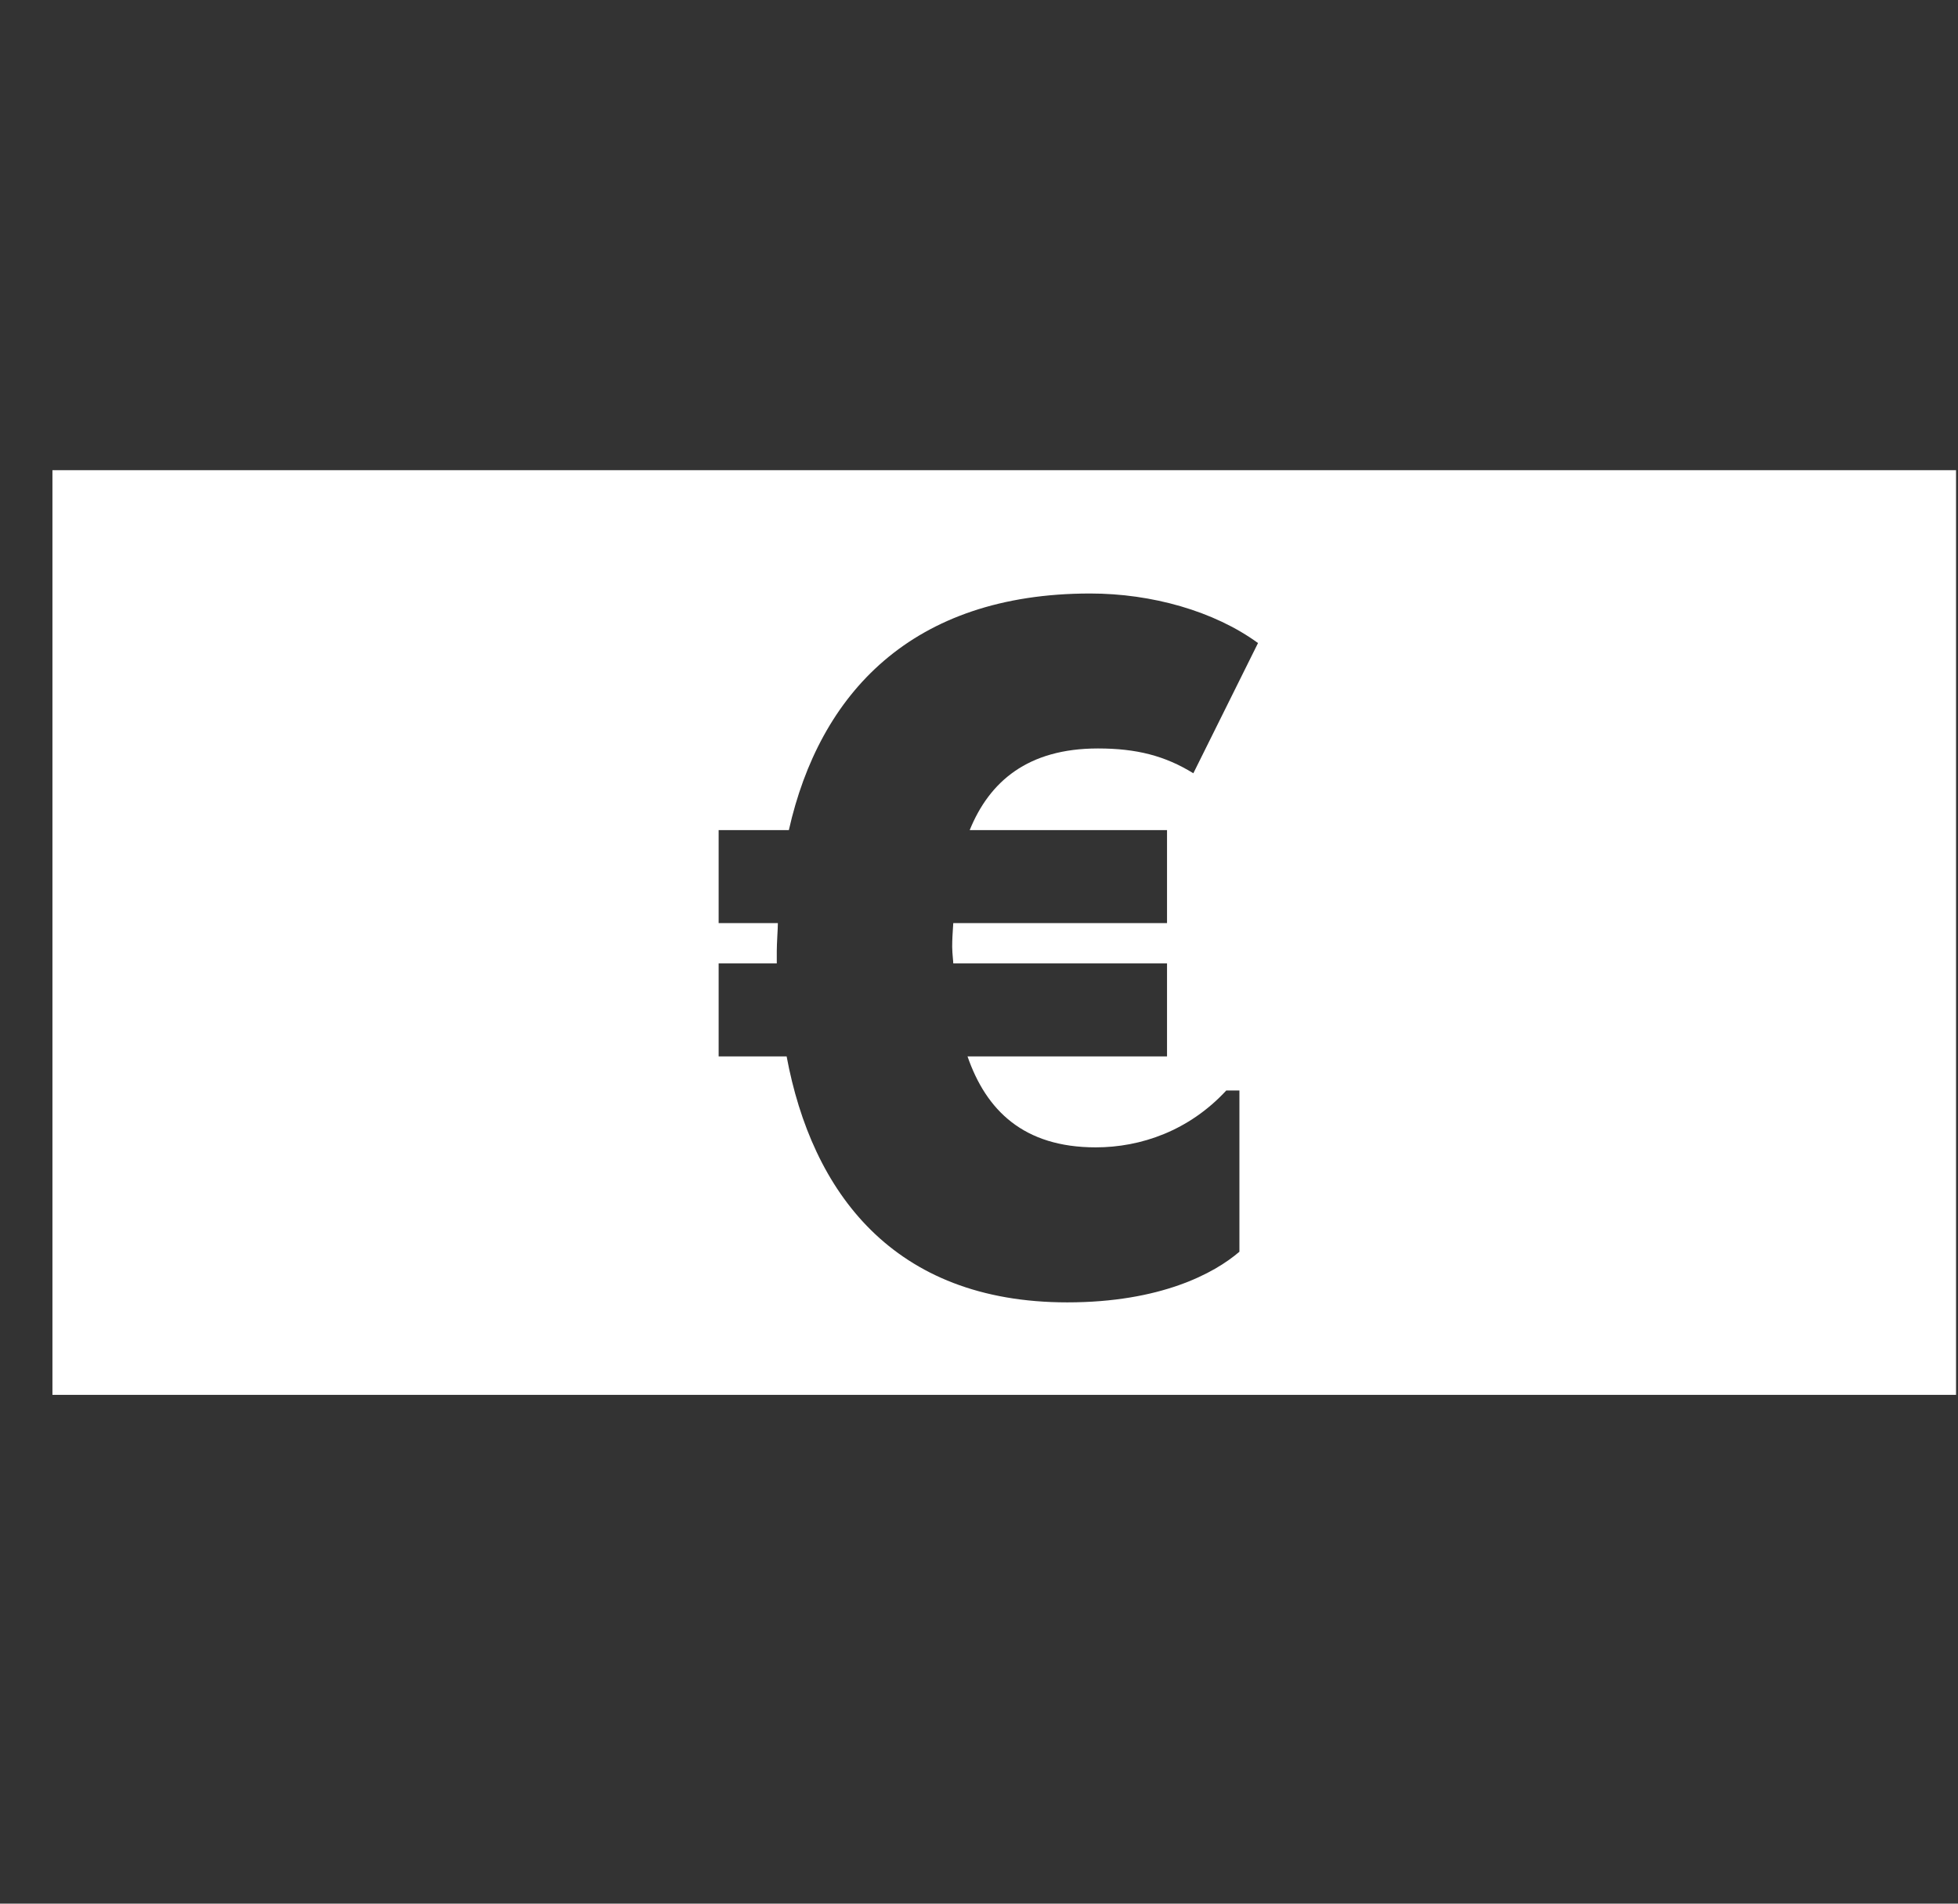 <svg width="36" height="35" viewBox="0 0 36 35" fill="none" xmlns="http://www.w3.org/2000/svg">
<rect x="0" y="0" width="36" height="35" fill="#333333" stroke="none"/>
<g clip-path="url(#clip0_6000_37815)">
<path fill-rule="evenodd" clip-rule="evenodd" d="M35.964 8.645H0.964V25.645H35.964V8.645ZM14.504 15.262C15.068 12.755 16.761 10.912 20.046 10.912C21.175 10.912 22.324 11.235 23.13 11.823L21.941 14.217C21.417 13.894 20.893 13.761 20.187 13.761C18.897 13.761 18.192 14.369 17.829 15.262H21.457V16.972H17.527C17.527 16.992 17.524 17.025 17.521 17.068C17.515 17.151 17.507 17.272 17.507 17.409C17.507 17.476 17.514 17.549 17.519 17.61C17.523 17.653 17.527 17.69 17.527 17.713H21.457V19.423H17.789C18.131 20.411 18.817 21.095 20.147 21.095C20.974 21.095 21.86 20.791 22.546 20.05H22.788V23.014C22.324 23.413 21.336 23.945 19.623 23.945C16.418 23.945 14.927 21.912 14.463 19.423H13.213V17.713H14.282V17.485C14.282 17.416 14.287 17.311 14.292 17.21C14.297 17.117 14.302 17.027 14.302 16.972H13.213V15.262H14.504Z" fill="white"/>
</g>
<defs>
<clipPath id="clip0_6000_37815">
<rect width="35" height="34" fill="white" transform="translate(0.964 0.145)"/>
</clipPath>
</defs>
</svg>
